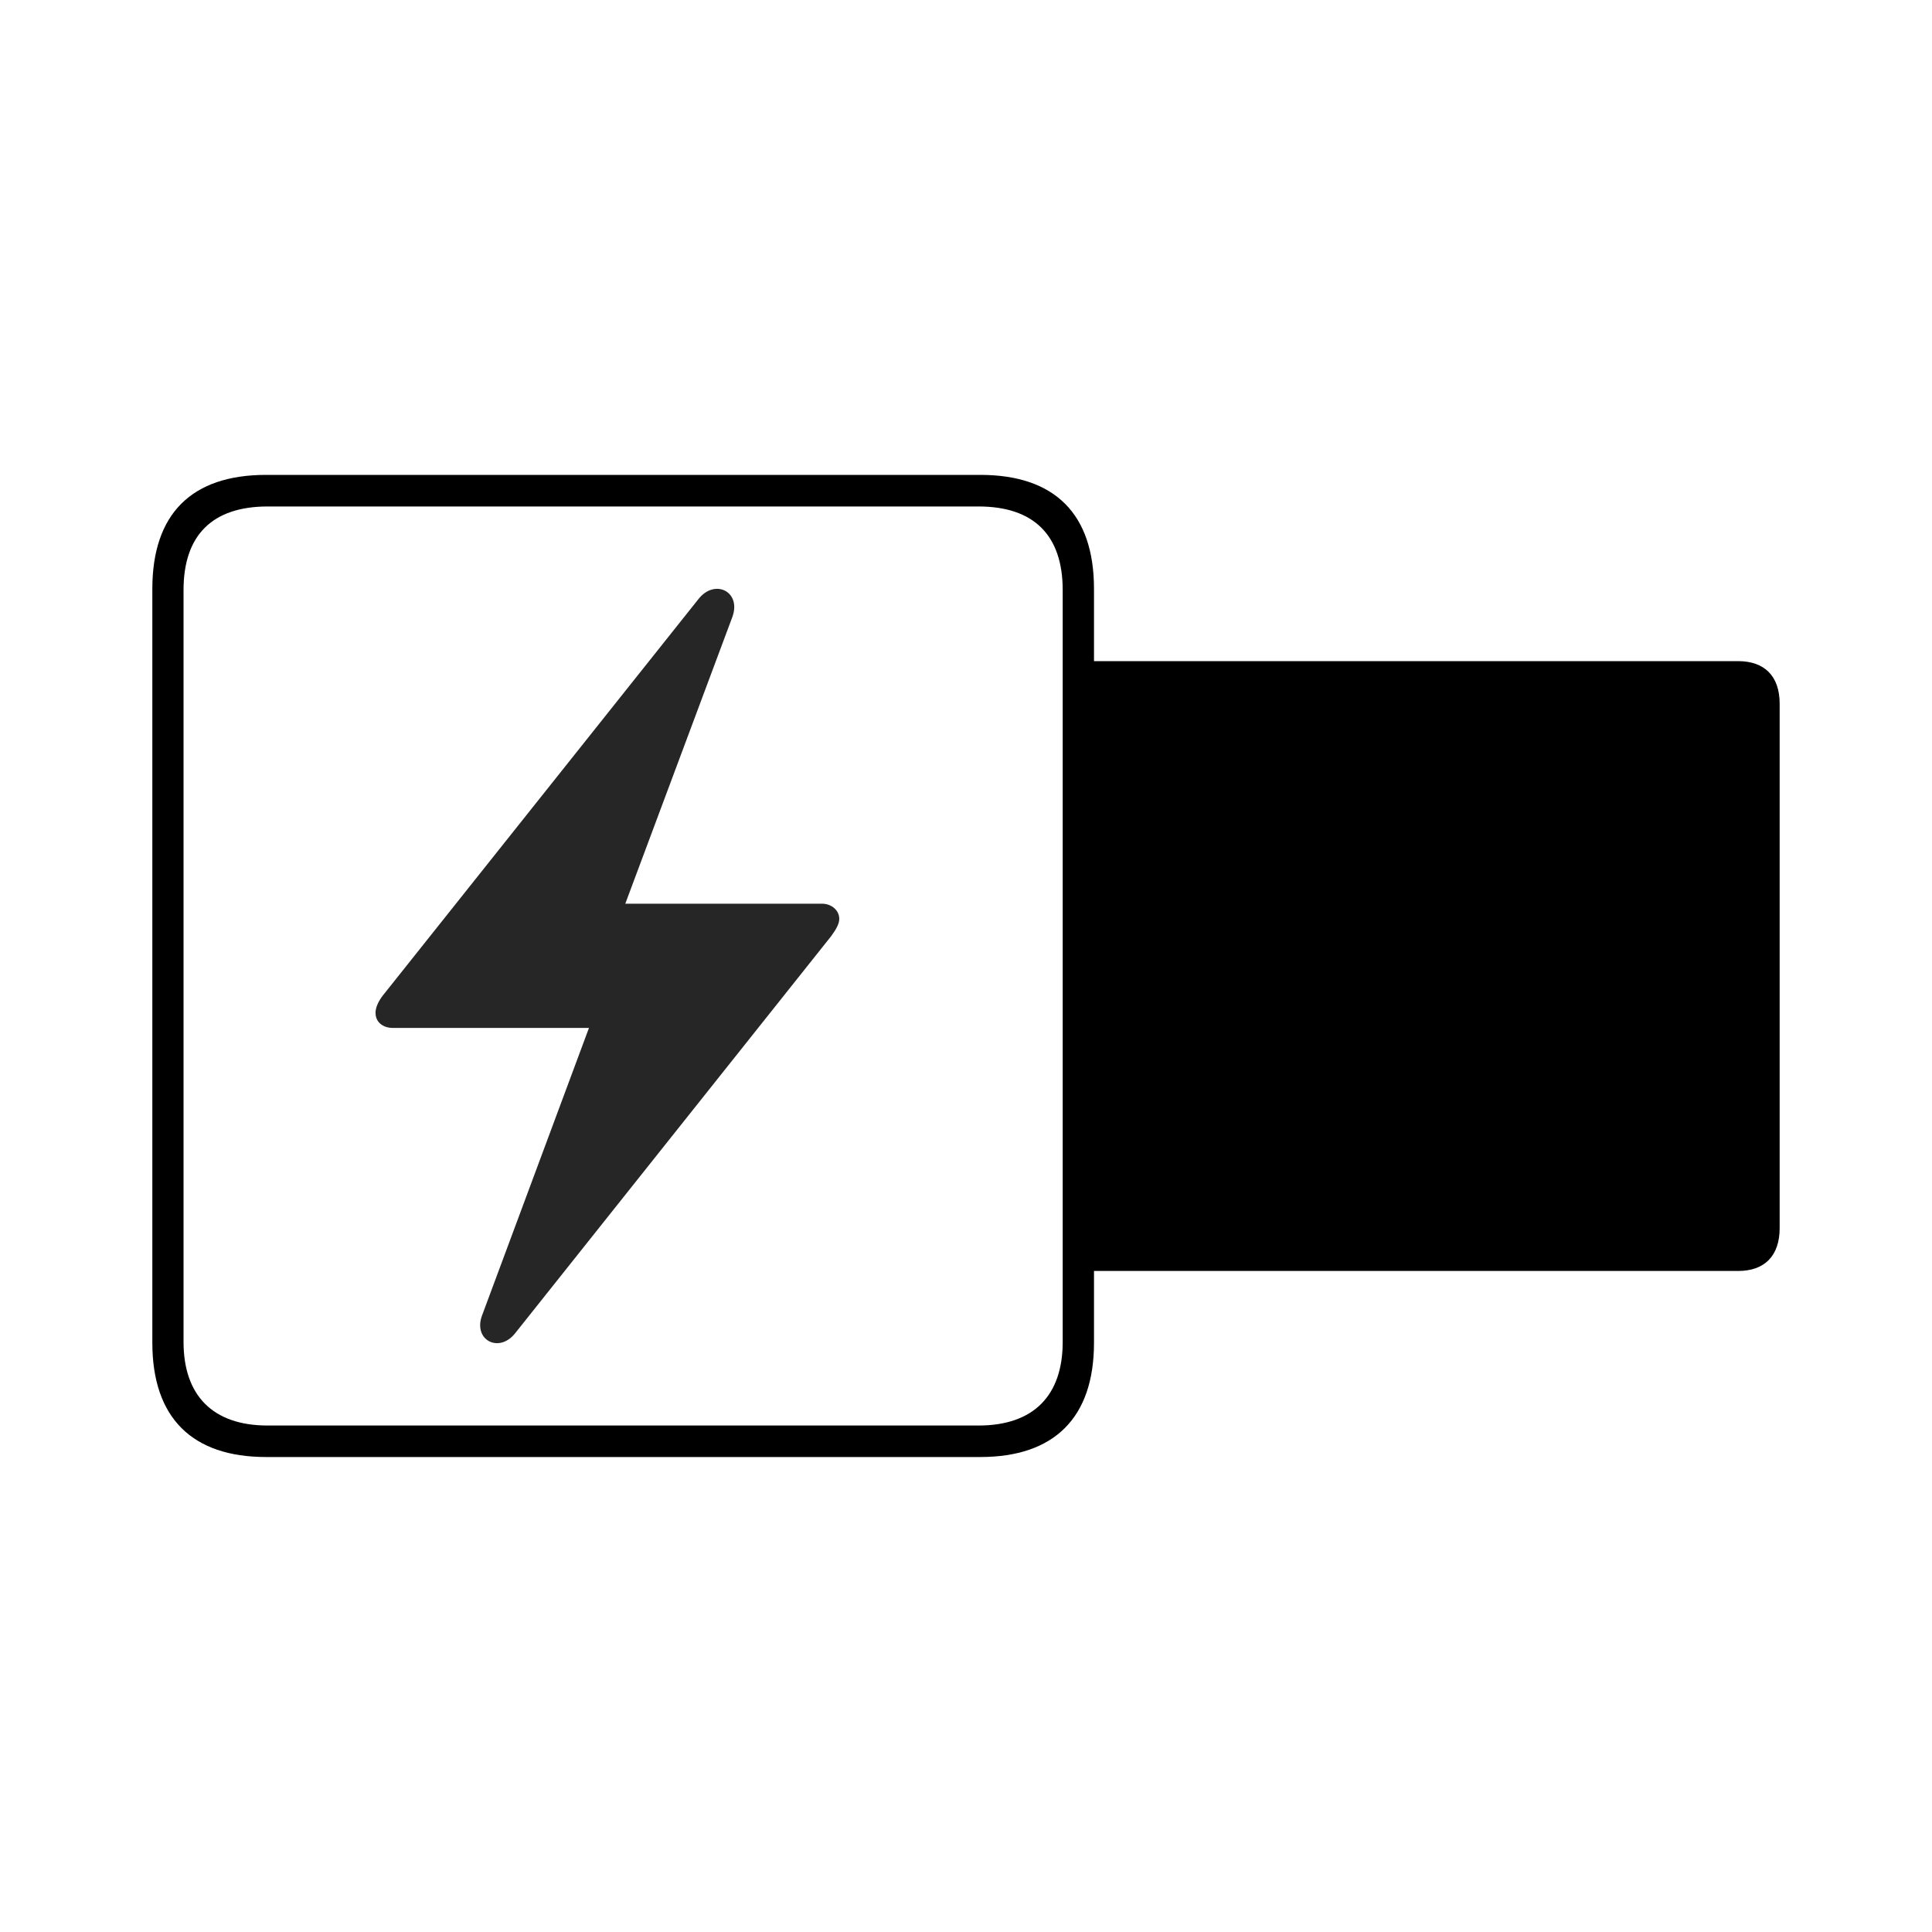 <?xml version="1.0" encoding="UTF-8"?>
<svg id="Layer_1" data-name="Layer 1" xmlns="http://www.w3.org/2000/svg" viewBox="0 0 200 200">
  <defs>
    <style>
      .cls-1 {
        opacity: .85;
      }
    </style>
  </defs>
  <path class="cls-1" d="M38.88,104.89c0,.91.76,1.52,1.78,1.52h20.31s-11.04,29.69-11.04,29.69c-1.03,2.61,1.73,4.06,3.42,1.89l32.7-41.09c.5-.69.83-1.26.83-1.78,0-.88-.79-1.57-1.8-1.57h-20.35s11.08-29.67,11.08-29.67c.97-2.64-1.82-4.02-3.51-1.86l-32.73,41.11c-.48.66-.7,1.24-.7,1.76Z"/>
  <path d="M179.93,68.44h-66.68v-7.48c0-7.74-4.04-11.8-11.77-11.8H27.54c-7.73,0-11.77,4.06-11.77,11.8v78.04c0,7.78,4.13,11.83,11.77,11.83h73.94c7.64,0,11.77-4.05,11.77-11.83v-7.43h66.68c2.7,0,4.3-1.52,4.3-4.45v-54.27c0-2.9-1.61-4.41-4.3-4.41ZM110.01,138.92c0,5.51-2.98,8.65-8.71,8.65H27.71c-5.72,0-8.71-3.15-8.71-8.65V61.08c0-5.68,2.98-8.65,8.71-8.65h73.59c5.72,0,8.71,2.98,8.71,8.65v77.84Z"/>
</svg>